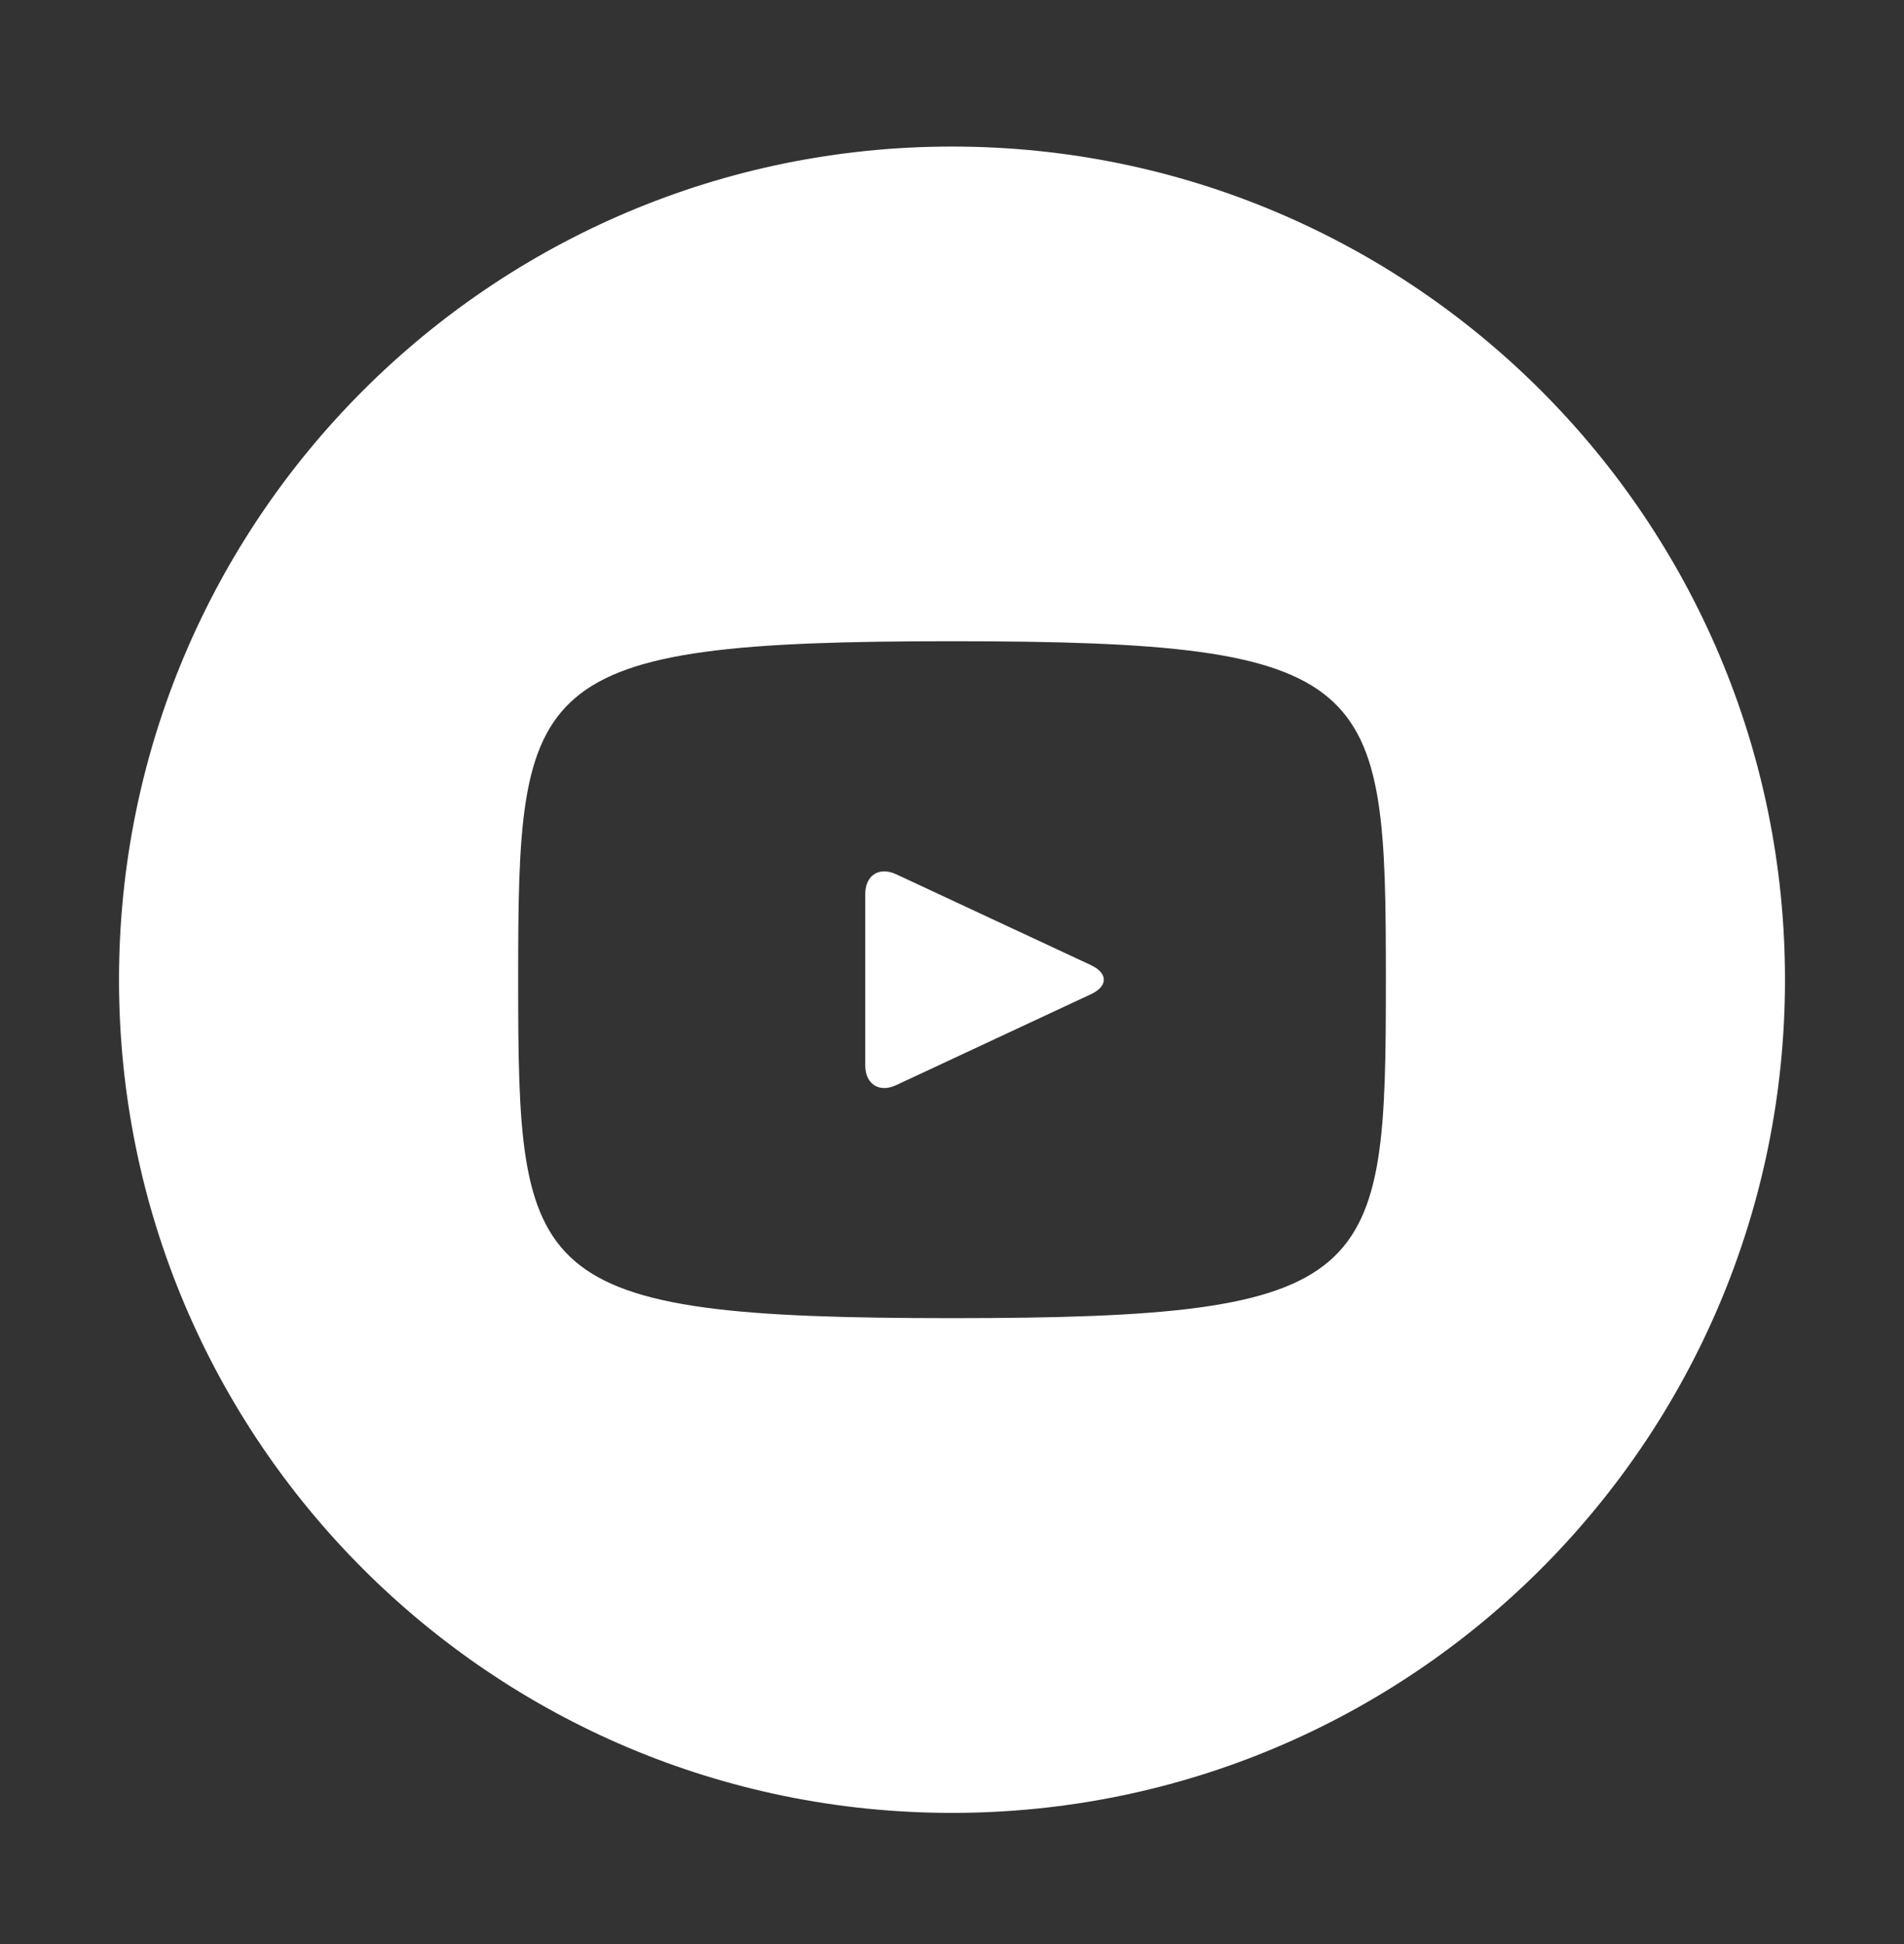 <?xml version="1.0" encoding="UTF-8"?> <svg xmlns="http://www.w3.org/2000/svg" width="48" height="49" fill="none"><rect width="100%" height="100%" fill="#333333" stroke="none"/><path fill="#fff" d="m27.507 24.328-4.914-2.292c-.428-.2-.78.024-.78.498v4.319c0 .474.352.697.78.498l4.911-2.292c.431-.201.431-.53.003-.73M24 3.694c-11.598 0-21 9.401-21 21s9.402 21 21 21 21-9.402 21-21-9.402-21-21-21m0 29.53c-10.75 0-10.937-.968-10.937-8.53 0-7.563.188-8.532 10.937-8.532 10.75 0 10.938.97 10.938 8.532s-.189 8.53-10.938 8.53"></path></svg> 